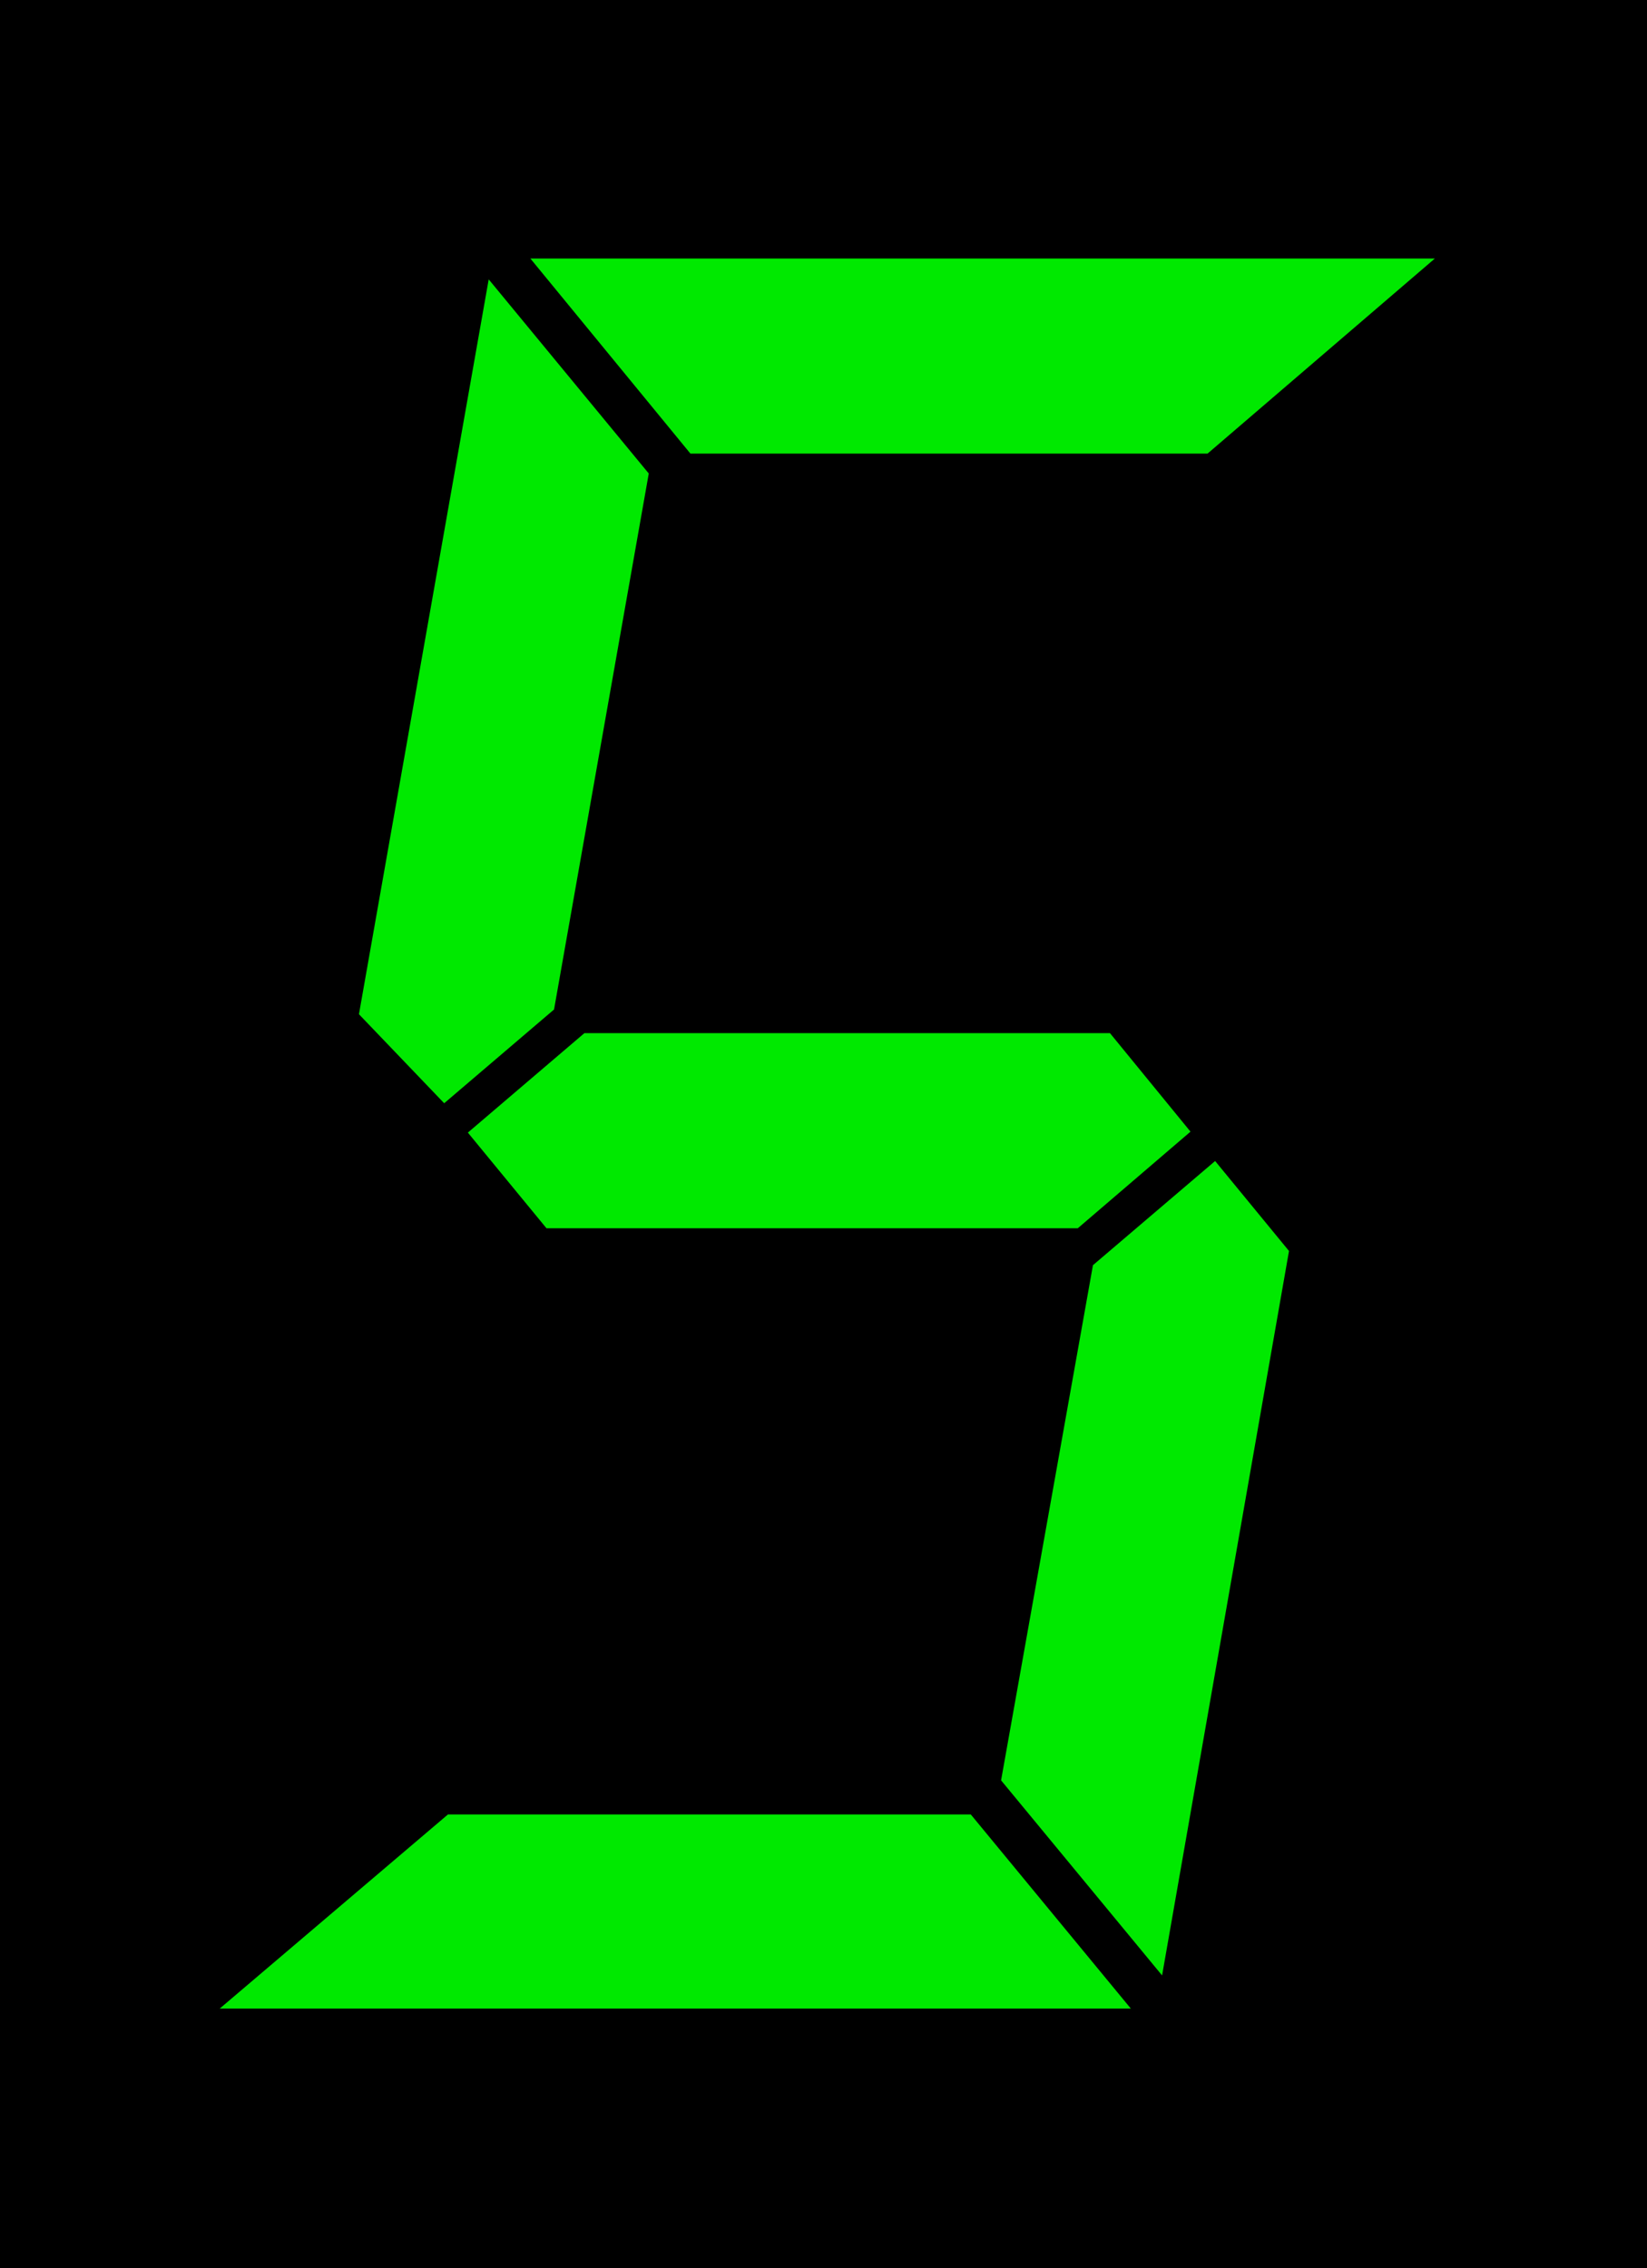 <?xml version="1.0" encoding="UTF-8"?><svg id="_レイヤー_1" xmlns="http://www.w3.org/2000/svg" viewBox="0 0 17.39 23.95"><defs><style>.cls-1{fill:#00e900;}</style></defs><rect x="0" width="17.39" height="23.95"/><polygon class="cls-1" points="12.57 11.95 11.72 10.91 6.17 10.91 4.94 11.96 5.77 12.97 11.38 12.97 12.57 11.95"/><polygon class="cls-1" points="11.54 13.36 10.57 18.8 12.27 20.86 13.61 13.21 12.83 12.26 11.54 13.36"/><polygon class="cls-1" points="4.73 19.16 2.32 21.21 11.94 21.21 10.25 19.16 4.73 19.16"/><polygon class="cls-1" points="12.75 4.79 15.15 2.73 5.6 2.73 7.29 4.79 12.75 4.79"/><polygon class="cls-1" points="4.69 11.65 5.85 10.66 6.85 5 5.16 2.95 3.79 10.71 4.69 11.65"/></svg>